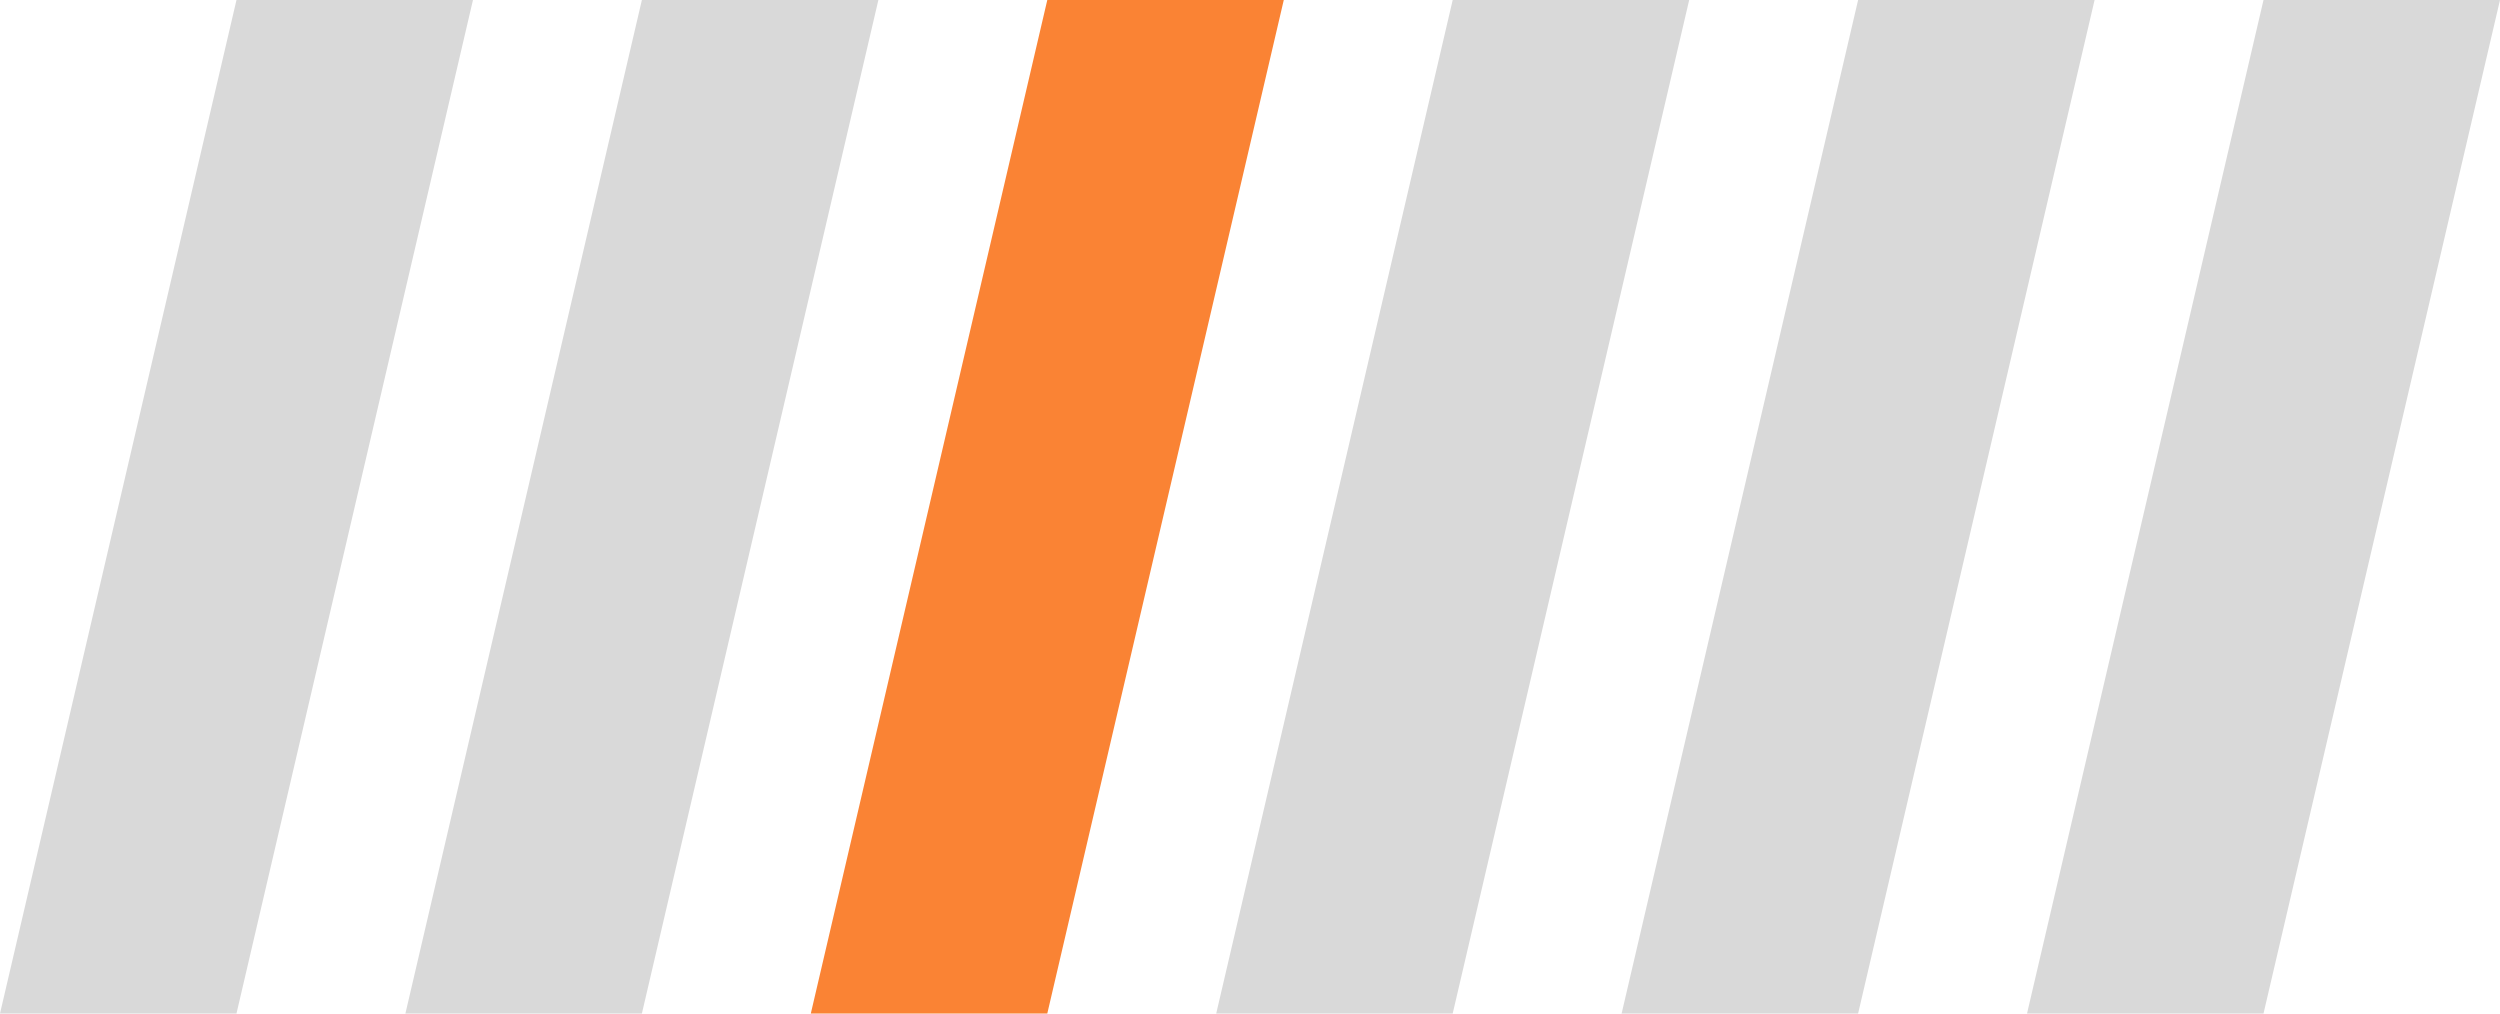 <?xml version="1.0" encoding="UTF-8"?> <svg xmlns="http://www.w3.org/2000/svg" width="74" height="30" viewBox="0 0 74 30" fill="none"><path d="M7 0H14L7 30H0L7 0Z" fill="#D9D9D9"></path><path d="M19 0H26L19 30H12L19 0Z" fill="#D9D9D9"></path><path d="M31 0H38L31 30H24L31 0Z" fill="#FA8334"></path><path d="M43 0H50L43 30H36L43 0Z" fill="#D9D9D9"></path><path d="M55 0H62L55 30H48L55 0Z" fill="#D9D9D9"></path><path d="M67 0H74L67 30H60L67 0Z" fill="#D9D9D9"></path></svg> 